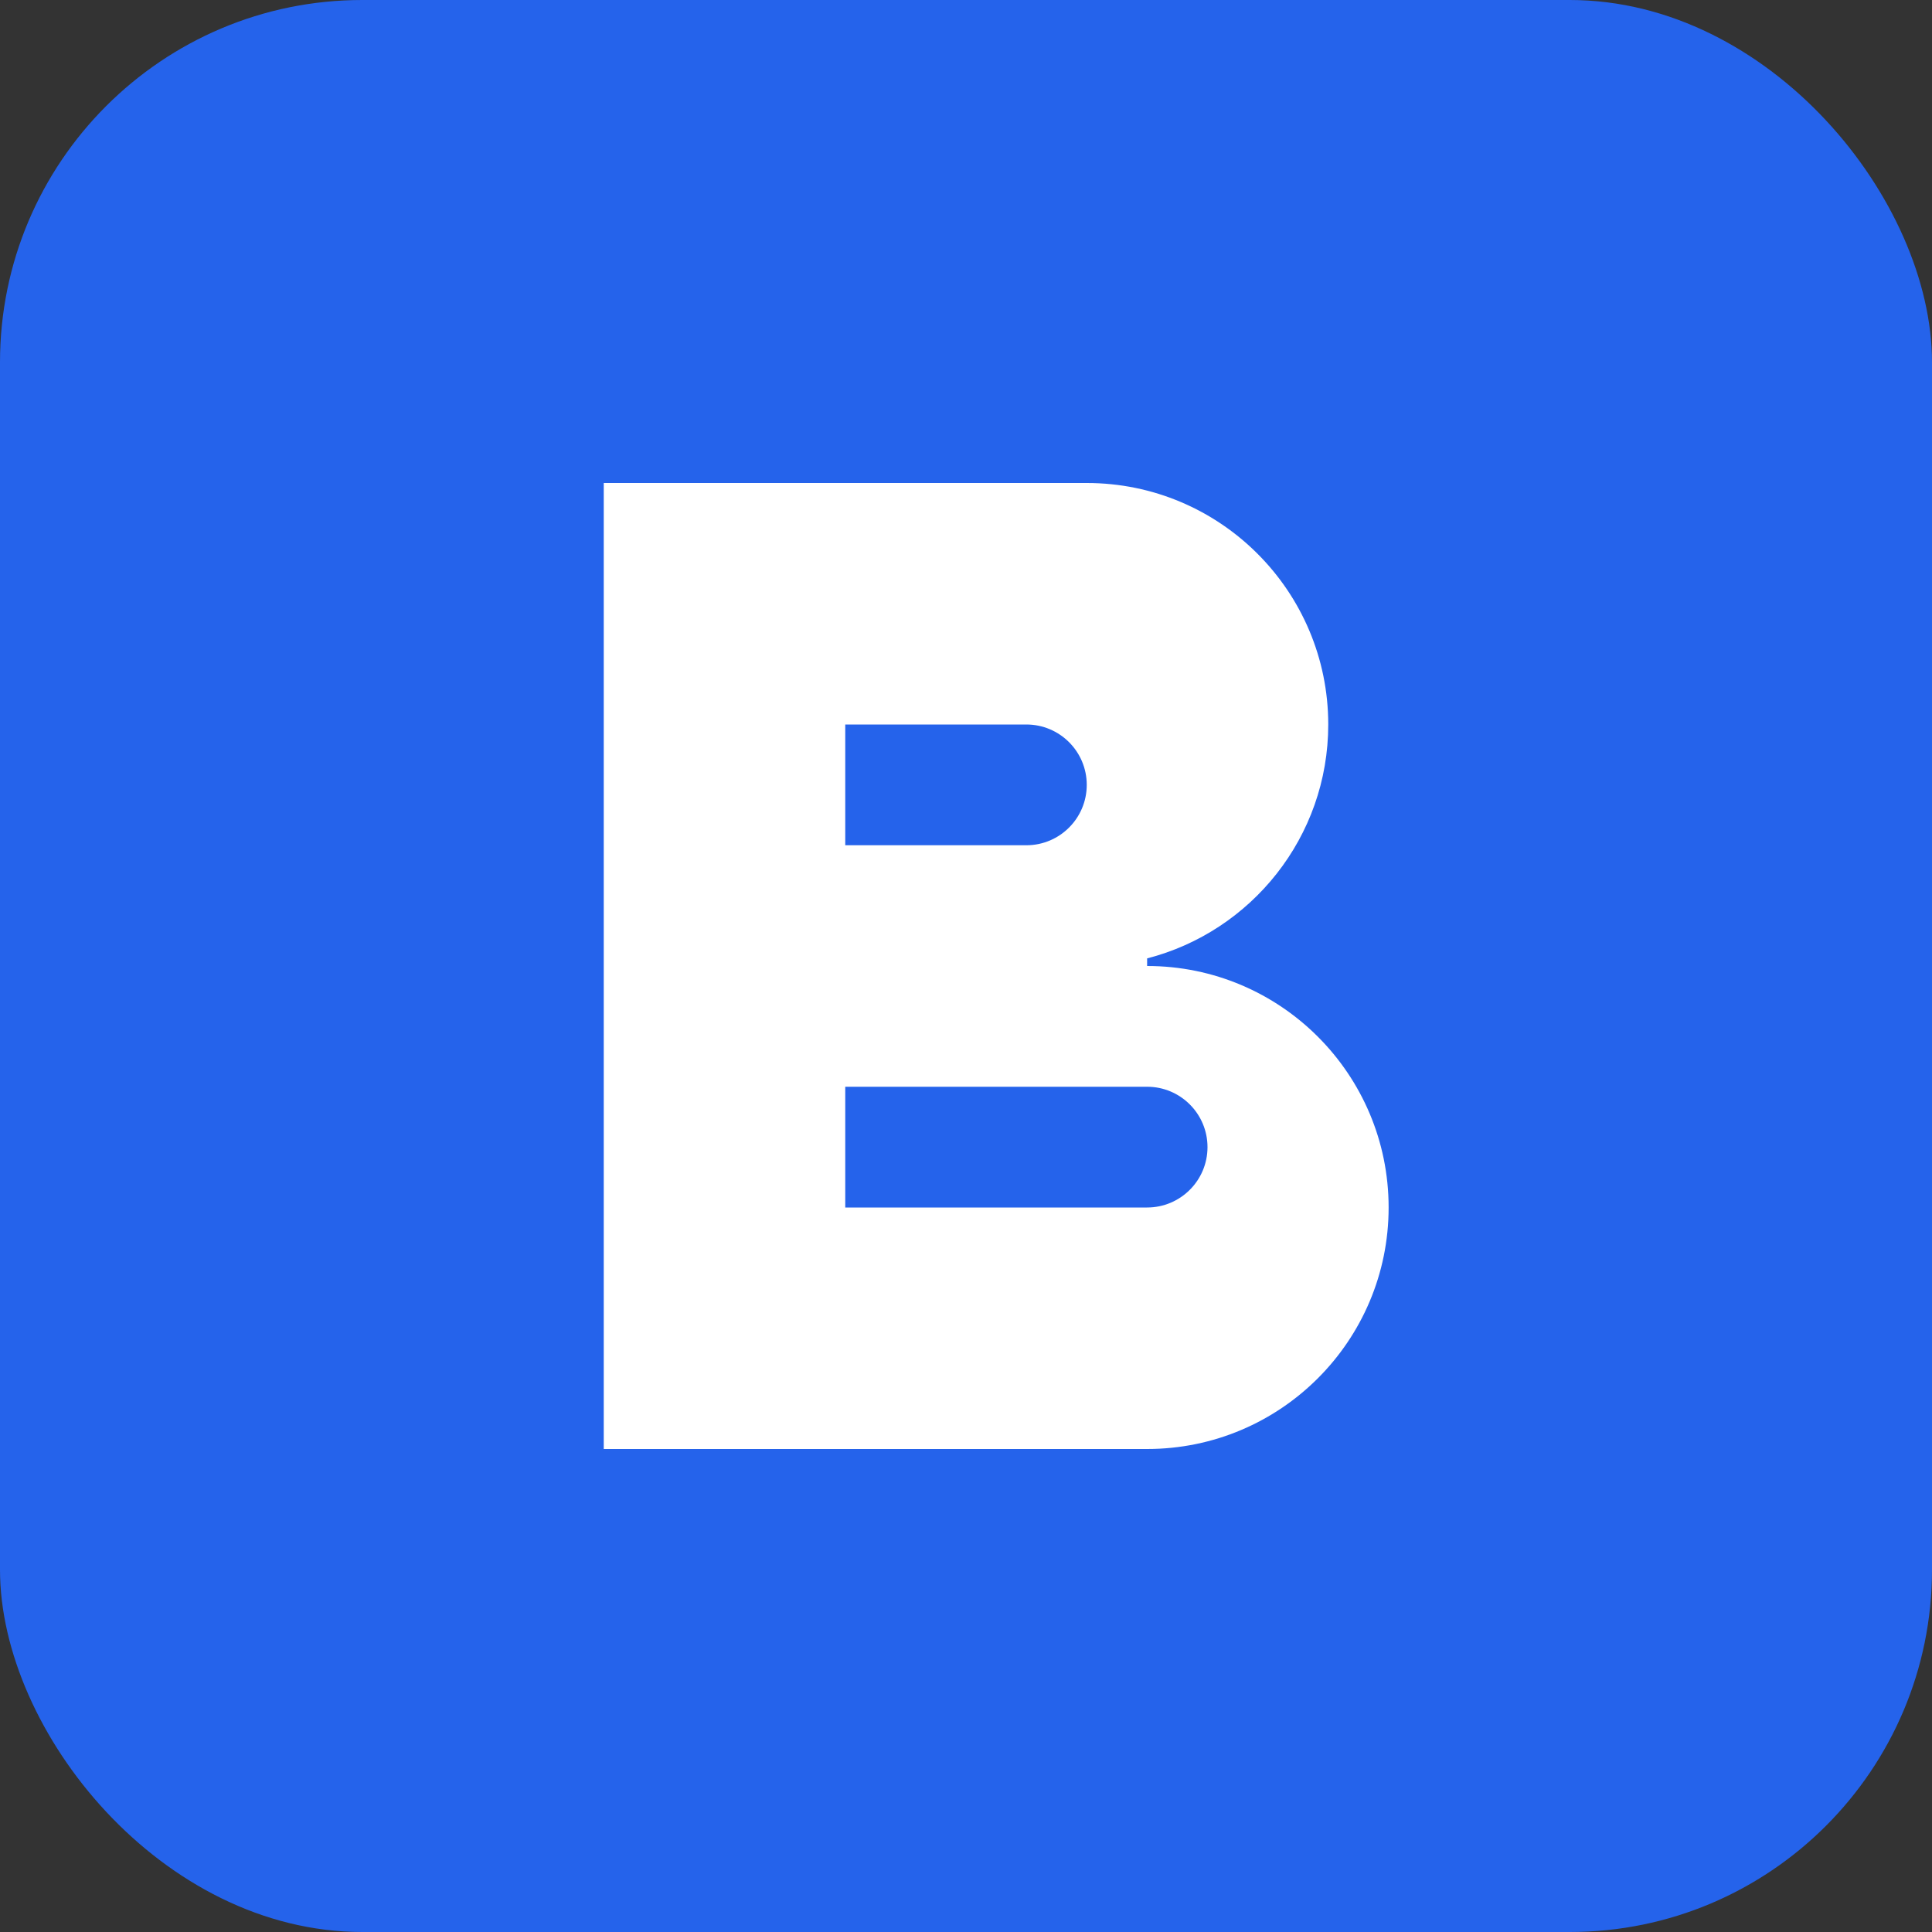 <?xml version="1.0" encoding="UTF-8"?>
<svg width="32" height="32" viewBox="0 0 32 32" fill="none" xmlns="http://www.w3.org/2000/svg">
  <rect x="0" y="0" width="32" height="32" fill="#333333" stroke="none"/>
  <rect width="32" height="32" rx="6" fill="#2563EB"/>
  <path d="M10 8H18C20.209 8 22 9.791 22 12C22 13.864 20.725 15.43 19 15.874V16C21.209 16 23 17.791 23 20C23 22.209 21.209 24 19 24H10V8ZM14 12V14H17C17.552 14 18 13.552 18 13C18 12.448 17.552 12 17 12H14ZM14 16V20H19C19.552 20 20 19.552 20 19C20 18.448 19.552 18 19 18H14V16Z" fill="white"/>
</svg> 